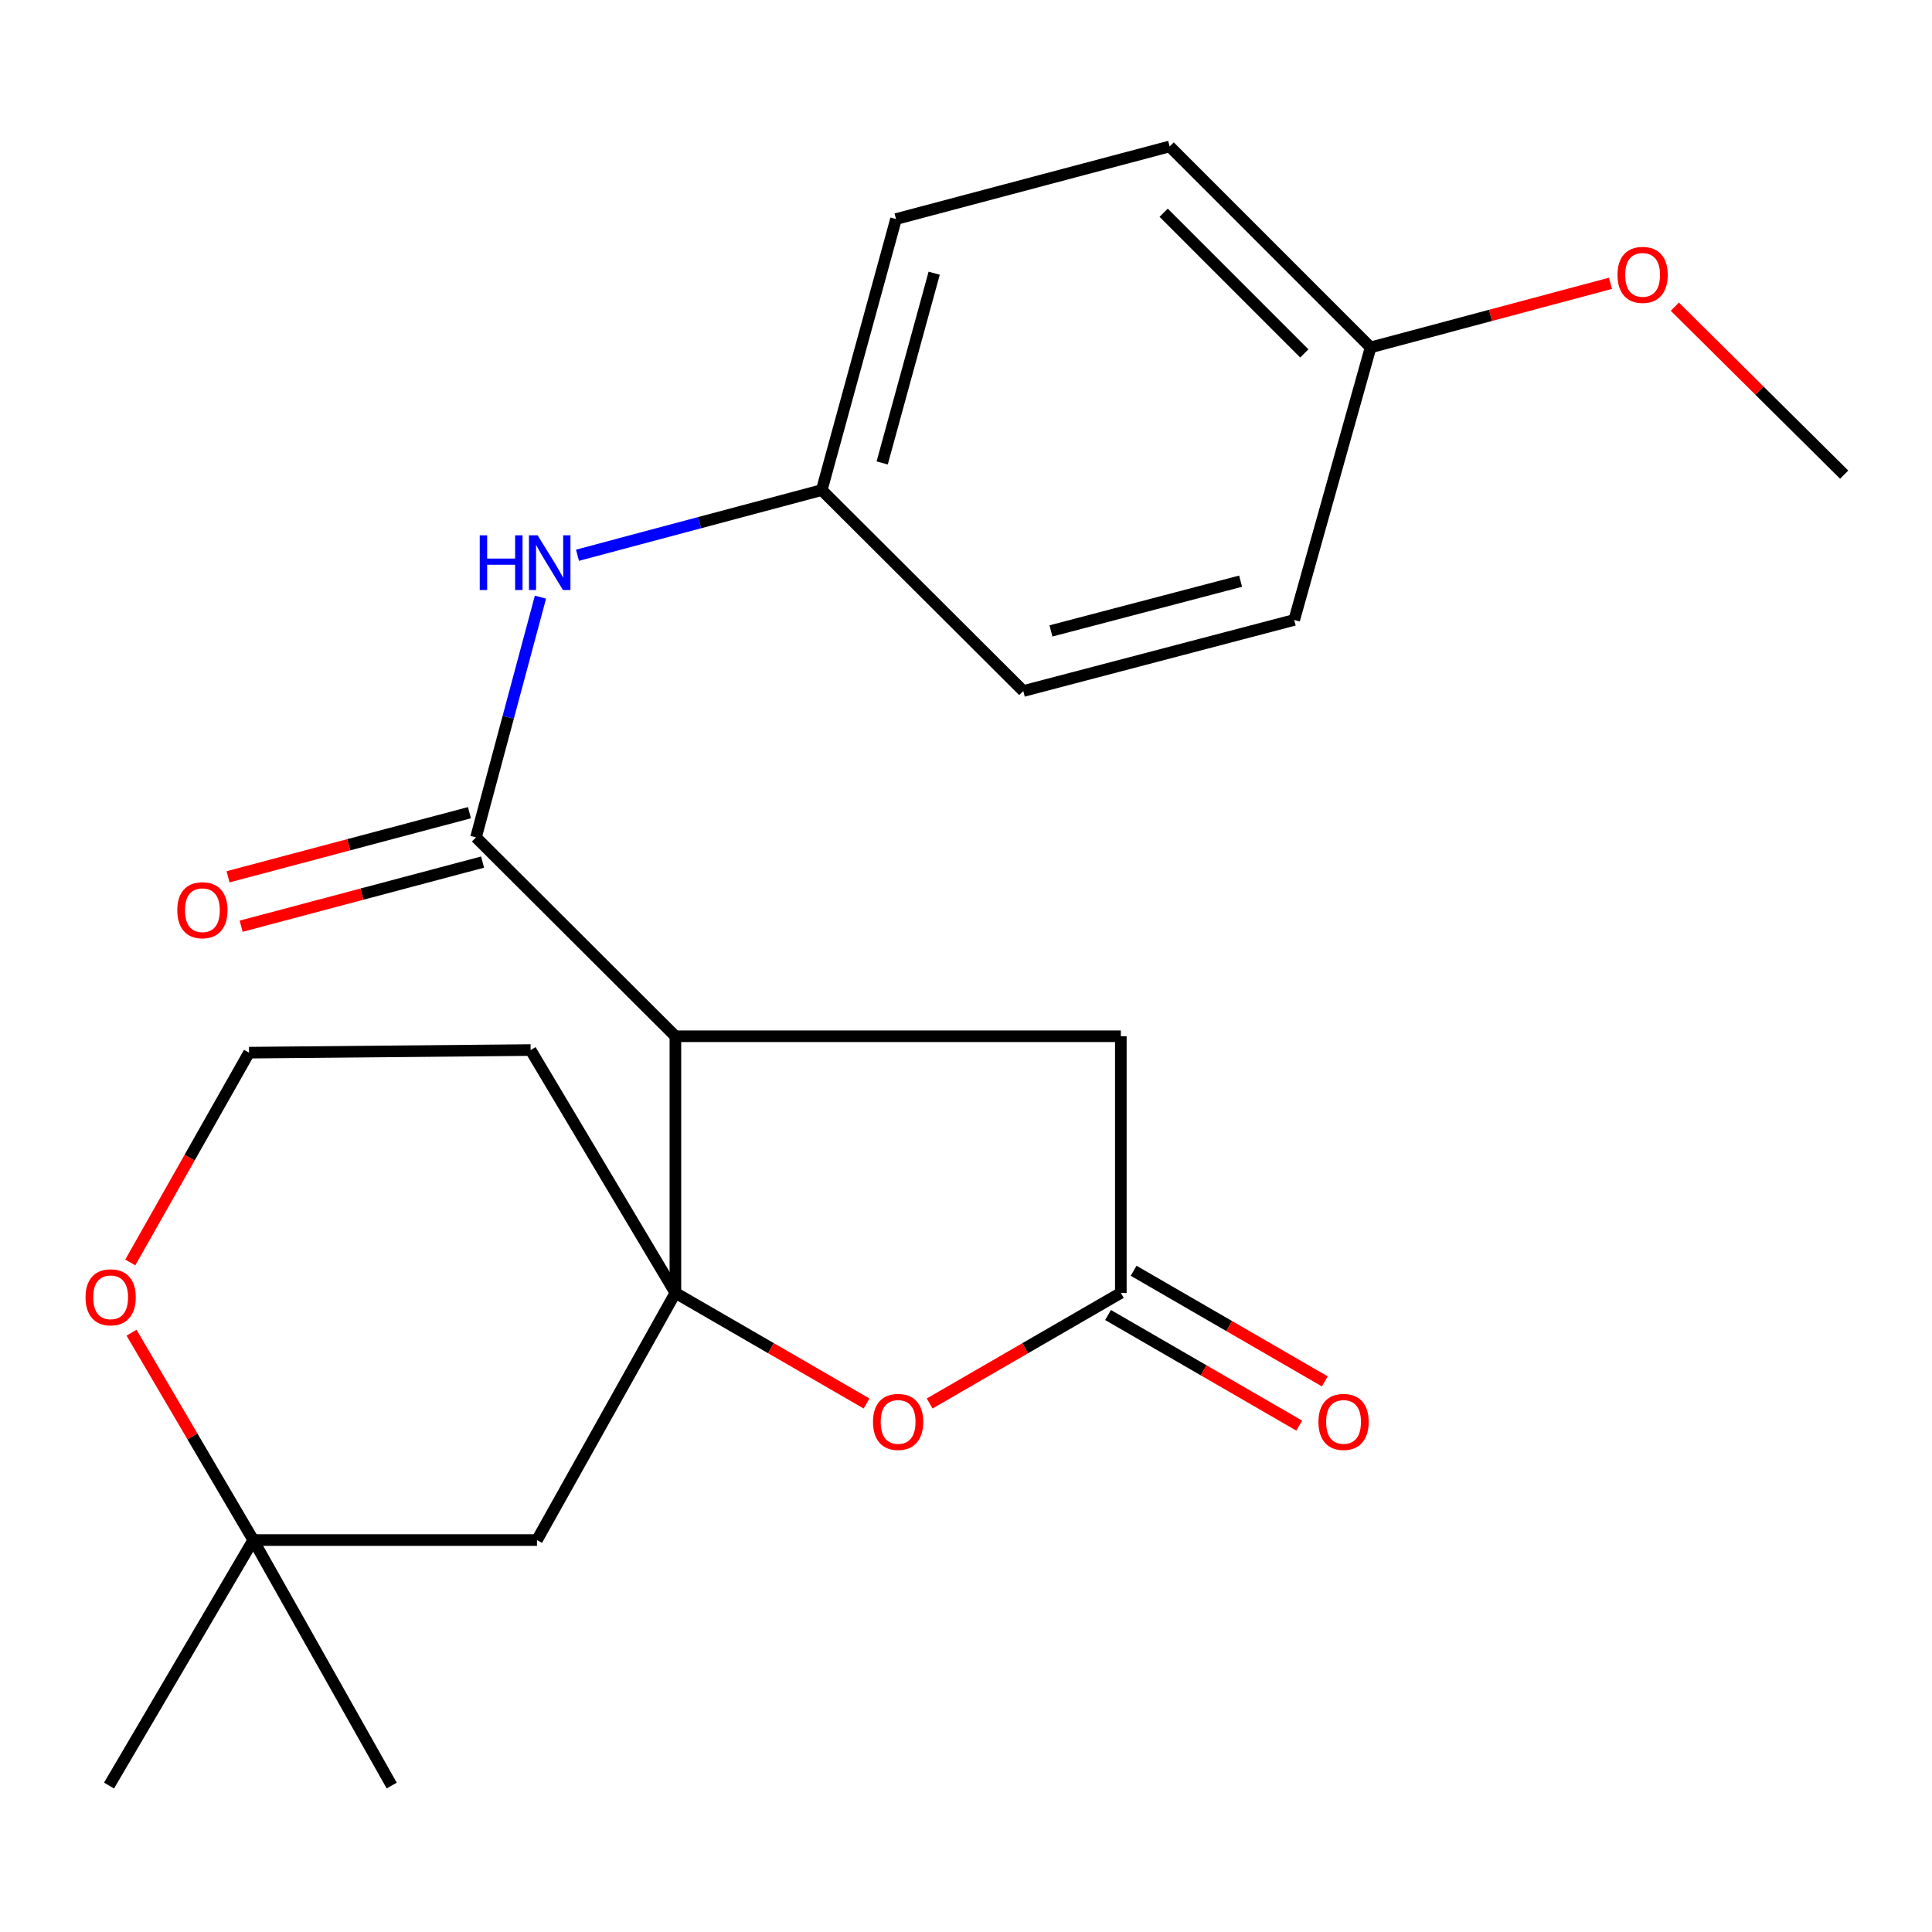 <?xml version='1.0' encoding='iso-8859-1'?>
<svg version='1.1' baseProfile='full'
              xmlns='http://www.w3.org/2000/svg'
                      xmlns:rdkit='http://www.rdkit.org/xml'
                      xmlns:xlink='http://www.w3.org/1999/xlink'
                  xml:space='preserve'
width='1000px' height='1000px' viewBox='0 0 1000 1000'>
<!-- END OF HEADER -->
<rect style='opacity:1.0;fill:#FFFFFF;stroke:none' width='1000' height='1000' x='0' y='0'> </rect>
<path class='bond-0' d='M 349.581,669.195 L 349.581,536.364' style='fill:none;fill-rule:evenodd;stroke:#000000;stroke-width:6px;stroke-linecap:butt;stroke-linejoin:miter;stroke-opacity:1' />
<path class='bond-2' d='M 349.581,669.195 L 399.057,697.822' style='fill:none;fill-rule:evenodd;stroke:#000000;stroke-width:6px;stroke-linecap:butt;stroke-linejoin:miter;stroke-opacity:1' />
<path class='bond-2' d='M 399.057,697.822 L 448.533,726.449' style='fill:none;fill-rule:evenodd;stroke:#FF0000;stroke-width:6px;stroke-linecap:butt;stroke-linejoin:miter;stroke-opacity:1' />
<path class='bond-4' d='M 349.581,669.195 L 277.941,797.132' style='fill:none;fill-rule:evenodd;stroke:#000000;stroke-width:6px;stroke-linecap:butt;stroke-linejoin:miter;stroke-opacity:1' />
<path class='bond-11' d='M 349.581,669.195 L 274.648,543.508' style='fill:none;fill-rule:evenodd;stroke:#000000;stroke-width:6px;stroke-linecap:butt;stroke-linejoin:miter;stroke-opacity:1' />
<path class='bond-1' d='M 349.581,536.364 L 246.383,433.43' style='fill:none;fill-rule:evenodd;stroke:#000000;stroke-width:6px;stroke-linecap:butt;stroke-linejoin:miter;stroke-opacity:1' />
<path class='bond-6' d='M 349.581,536.364 L 580.143,536.364' style='fill:none;fill-rule:evenodd;stroke:#000000;stroke-width:6px;stroke-linecap:butt;stroke-linejoin:miter;stroke-opacity:1' />
<path class='bond-5' d='M 246.383,433.43 L 263.061,371.253' style='fill:none;fill-rule:evenodd;stroke:#000000;stroke-width:6px;stroke-linecap:butt;stroke-linejoin:miter;stroke-opacity:1' />
<path class='bond-5' d='M 263.061,371.253 L 279.74,309.077' style='fill:none;fill-rule:evenodd;stroke:#0000FF;stroke-width:6px;stroke-linecap:butt;stroke-linejoin:miter;stroke-opacity:1' />
<path class='bond-8' d='M 242.987,420.645 L 180.508,437.239' style='fill:none;fill-rule:evenodd;stroke:#000000;stroke-width:6px;stroke-linecap:butt;stroke-linejoin:miter;stroke-opacity:1' />
<path class='bond-8' d='M 180.508,437.239 L 118.03,453.833' style='fill:none;fill-rule:evenodd;stroke:#FF0000;stroke-width:6px;stroke-linecap:butt;stroke-linejoin:miter;stroke-opacity:1' />
<path class='bond-8' d='M 249.779,446.216 L 187.3,462.81' style='fill:none;fill-rule:evenodd;stroke:#000000;stroke-width:6px;stroke-linecap:butt;stroke-linejoin:miter;stroke-opacity:1' />
<path class='bond-8' d='M 187.3,462.81 L 124.821,479.404' style='fill:none;fill-rule:evenodd;stroke:#FF0000;stroke-width:6px;stroke-linecap:butt;stroke-linejoin:miter;stroke-opacity:1' />
<path class='bond-3' d='M 481.192,726.449 L 530.668,697.822' style='fill:none;fill-rule:evenodd;stroke:#FF0000;stroke-width:6px;stroke-linecap:butt;stroke-linejoin:miter;stroke-opacity:1' />
<path class='bond-3' d='M 530.668,697.822 L 580.143,669.195' style='fill:none;fill-rule:evenodd;stroke:#000000;stroke-width:6px;stroke-linecap:butt;stroke-linejoin:miter;stroke-opacity:1' />
<path class='bond-10' d='M 573.518,680.645 L 622.994,709.272' style='fill:none;fill-rule:evenodd;stroke:#000000;stroke-width:6px;stroke-linecap:butt;stroke-linejoin:miter;stroke-opacity:1' />
<path class='bond-10' d='M 622.994,709.272 L 672.469,737.899' style='fill:none;fill-rule:evenodd;stroke:#FF0000;stroke-width:6px;stroke-linecap:butt;stroke-linejoin:miter;stroke-opacity:1' />
<path class='bond-10' d='M 586.768,657.745 L 636.244,686.372' style='fill:none;fill-rule:evenodd;stroke:#000000;stroke-width:6px;stroke-linecap:butt;stroke-linejoin:miter;stroke-opacity:1' />
<path class='bond-10' d='M 636.244,686.372 L 685.72,714.999' style='fill:none;fill-rule:evenodd;stroke:#FF0000;stroke-width:6px;stroke-linecap:butt;stroke-linejoin:miter;stroke-opacity:1' />
<path class='bond-23' d='M 580.143,669.195 L 580.143,536.364' style='fill:none;fill-rule:evenodd;stroke:#000000;stroke-width:6px;stroke-linecap:butt;stroke-linejoin:miter;stroke-opacity:1' />
<path class='bond-7' d='M 277.941,797.132 L 131.102,797.132' style='fill:none;fill-rule:evenodd;stroke:#000000;stroke-width:6px;stroke-linecap:butt;stroke-linejoin:miter;stroke-opacity:1' />
<path class='bond-12' d='M 298.909,287.399 L 362.123,270.533' style='fill:none;fill-rule:evenodd;stroke:#0000FF;stroke-width:6px;stroke-linecap:butt;stroke-linejoin:miter;stroke-opacity:1' />
<path class='bond-12' d='M 362.123,270.533 L 425.338,253.667' style='fill:none;fill-rule:evenodd;stroke:#000000;stroke-width:6px;stroke-linecap:butt;stroke-linejoin:miter;stroke-opacity:1' />
<path class='bond-20' d='M 131.102,797.132 L 56.433,924.201' style='fill:none;fill-rule:evenodd;stroke:#000000;stroke-width:6px;stroke-linecap:butt;stroke-linejoin:miter;stroke-opacity:1' />
<path class='bond-21' d='M 131.102,797.132 L 202.743,924.201' style='fill:none;fill-rule:evenodd;stroke:#000000;stroke-width:6px;stroke-linecap:butt;stroke-linejoin:miter;stroke-opacity:1' />
<path class='bond-24' d='M 131.102,797.132 L 99.59,743.468' style='fill:none;fill-rule:evenodd;stroke:#000000;stroke-width:6px;stroke-linecap:butt;stroke-linejoin:miter;stroke-opacity:1' />
<path class='bond-24' d='M 99.59,743.468 L 68.079,689.805' style='fill:none;fill-rule:evenodd;stroke:#FF0000;stroke-width:6px;stroke-linecap:butt;stroke-linejoin:miter;stroke-opacity:1' />
<path class='bond-9' d='M 67.434,653.445 L 98.166,599.153' style='fill:none;fill-rule:evenodd;stroke:#FF0000;stroke-width:6px;stroke-linecap:butt;stroke-linejoin:miter;stroke-opacity:1' />
<path class='bond-9' d='M 98.166,599.153 L 128.897,544.86' style='fill:none;fill-rule:evenodd;stroke:#000000;stroke-width:6px;stroke-linecap:butt;stroke-linejoin:miter;stroke-opacity:1' />
<path class='bond-13' d='M 274.648,543.508 L 128.897,544.86' style='fill:none;fill-rule:evenodd;stroke:#000000;stroke-width:6px;stroke-linecap:butt;stroke-linejoin:miter;stroke-opacity:1' />
<path class='bond-15' d='M 425.338,253.667 L 529.654,357.674' style='fill:none;fill-rule:evenodd;stroke:#000000;stroke-width:6px;stroke-linecap:butt;stroke-linejoin:miter;stroke-opacity:1' />
<path class='bond-16' d='M 425.338,253.667 L 463.775,113.383' style='fill:none;fill-rule:evenodd;stroke:#000000;stroke-width:6px;stroke-linecap:butt;stroke-linejoin:miter;stroke-opacity:1' />
<path class='bond-16' d='M 456.62,239.616 L 483.526,141.417' style='fill:none;fill-rule:evenodd;stroke:#000000;stroke-width:6px;stroke-linecap:butt;stroke-linejoin:miter;stroke-opacity:1' />
<path class='bond-14' d='M 709.417,179.821 L 605.41,75.799' style='fill:none;fill-rule:evenodd;stroke:#000000;stroke-width:6px;stroke-linecap:butt;stroke-linejoin:miter;stroke-opacity:1' />
<path class='bond-14' d='M 675.107,182.925 L 602.302,110.109' style='fill:none;fill-rule:evenodd;stroke:#000000;stroke-width:6px;stroke-linecap:butt;stroke-linejoin:miter;stroke-opacity:1' />
<path class='bond-19' d='M 709.417,179.821 L 771.494,163.231' style='fill:none;fill-rule:evenodd;stroke:#000000;stroke-width:6px;stroke-linecap:butt;stroke-linejoin:miter;stroke-opacity:1' />
<path class='bond-19' d='M 771.494,163.231 L 833.571,146.641' style='fill:none;fill-rule:evenodd;stroke:#FF0000;stroke-width:6px;stroke-linecap:butt;stroke-linejoin:miter;stroke-opacity:1' />
<path class='bond-25' d='M 709.417,179.821 L 669.878,320.883' style='fill:none;fill-rule:evenodd;stroke:#000000;stroke-width:6px;stroke-linecap:butt;stroke-linejoin:miter;stroke-opacity:1' />
<path class='bond-18' d='M 529.654,357.674 L 669.878,320.883' style='fill:none;fill-rule:evenodd;stroke:#000000;stroke-width:6px;stroke-linecap:butt;stroke-linejoin:miter;stroke-opacity:1' />
<path class='bond-18' d='M 543.973,326.564 L 642.13,300.81' style='fill:none;fill-rule:evenodd;stroke:#000000;stroke-width:6px;stroke-linecap:butt;stroke-linejoin:miter;stroke-opacity:1' />
<path class='bond-17' d='M 463.775,113.383 L 605.41,75.799' style='fill:none;fill-rule:evenodd;stroke:#000000;stroke-width:6px;stroke-linecap:butt;stroke-linejoin:miter;stroke-opacity:1' />
<path class='bond-22' d='M 866.889,158.733 L 910.717,202.209' style='fill:none;fill-rule:evenodd;stroke:#FF0000;stroke-width:6px;stroke-linecap:butt;stroke-linejoin:miter;stroke-opacity:1' />
<path class='bond-22' d='M 910.717,202.209 L 954.545,245.685' style='fill:none;fill-rule:evenodd;stroke:#000000;stroke-width:6px;stroke-linecap:butt;stroke-linejoin:miter;stroke-opacity:1' />
<path  class='atom-3' d='M 451.862 735.977
Q 451.862 729.177, 455.222 725.377
Q 458.582 721.577, 464.862 721.577
Q 471.142 721.577, 474.502 725.377
Q 477.862 729.177, 477.862 735.977
Q 477.862 742.857, 474.462 746.777
Q 471.062 750.657, 464.862 750.657
Q 458.622 750.657, 455.222 746.777
Q 451.862 742.897, 451.862 735.977
M 464.862 747.457
Q 469.182 747.457, 471.502 744.577
Q 473.862 741.657, 473.862 735.977
Q 473.862 730.417, 471.502 727.617
Q 469.182 724.777, 464.862 724.777
Q 460.542 724.777, 458.182 727.577
Q 455.862 730.377, 455.862 735.977
Q 455.862 741.697, 458.182 744.577
Q 460.542 747.457, 464.862 747.457
' fill='#FF0000'/>
<path  class='atom-6' d='M 248.306 277.076
L 252.146 277.076
L 252.146 289.116
L 266.626 289.116
L 266.626 277.076
L 270.466 277.076
L 270.466 305.396
L 266.626 305.396
L 266.626 292.316
L 252.146 292.316
L 252.146 305.396
L 248.306 305.396
L 248.306 277.076
' fill='#0000FF'/>
<path  class='atom-6' d='M 278.266 277.076
L 287.546 292.076
Q 288.466 293.556, 289.946 296.236
Q 291.426 298.916, 291.506 299.076
L 291.506 277.076
L 295.266 277.076
L 295.266 305.396
L 291.386 305.396
L 281.426 288.996
Q 280.266 287.076, 279.026 284.876
Q 277.826 282.676, 277.466 281.996
L 277.466 305.396
L 273.786 305.396
L 273.786 277.076
L 278.266 277.076
' fill='#0000FF'/>
<path  class='atom-9' d='M 91.762 471.124
Q 91.762 464.324, 95.122 460.524
Q 98.482 456.724, 104.762 456.724
Q 111.042 456.724, 114.402 460.524
Q 117.762 464.324, 117.762 471.124
Q 117.762 478.004, 114.362 481.924
Q 110.962 485.804, 104.762 485.804
Q 98.522 485.804, 95.122 481.924
Q 91.762 478.044, 91.762 471.124
M 104.762 482.604
Q 109.082 482.604, 111.402 479.724
Q 113.762 476.804, 113.762 471.124
Q 113.762 465.564, 111.402 462.764
Q 109.082 459.924, 104.762 459.924
Q 100.442 459.924, 98.082 462.724
Q 95.762 465.524, 95.762 471.124
Q 95.762 476.844, 98.082 479.724
Q 100.442 482.604, 104.762 482.604
' fill='#FF0000'/>
<path  class='atom-10' d='M 44.271 671.48
Q 44.271 664.68, 47.631 660.88
Q 50.991 657.08, 57.271 657.08
Q 63.551 657.08, 66.911 660.88
Q 70.271 664.68, 70.271 671.48
Q 70.271 678.36, 66.871 682.28
Q 63.471 686.16, 57.271 686.16
Q 51.031 686.16, 47.631 682.28
Q 44.271 678.4, 44.271 671.48
M 57.271 682.96
Q 61.591 682.96, 63.911 680.08
Q 66.271 677.16, 66.271 671.48
Q 66.271 665.92, 63.911 663.12
Q 61.591 660.28, 57.271 660.28
Q 52.951 660.28, 50.591 663.08
Q 48.271 665.88, 48.271 671.48
Q 48.271 677.2, 50.591 680.08
Q 52.951 682.96, 57.271 682.96
' fill='#FF0000'/>
<path  class='atom-11' d='M 682.424 735.977
Q 682.424 729.177, 685.784 725.377
Q 689.144 721.577, 695.424 721.577
Q 701.704 721.577, 705.064 725.377
Q 708.424 729.177, 708.424 735.977
Q 708.424 742.857, 705.024 746.777
Q 701.624 750.657, 695.424 750.657
Q 689.184 750.657, 685.784 746.777
Q 682.424 742.897, 682.424 735.977
M 695.424 747.457
Q 699.744 747.457, 702.064 744.577
Q 704.424 741.657, 704.424 735.977
Q 704.424 730.417, 702.064 727.617
Q 699.744 724.777, 695.424 724.777
Q 691.104 724.777, 688.744 727.577
Q 686.424 730.377, 686.424 735.977
Q 686.424 741.697, 688.744 744.577
Q 691.104 747.457, 695.424 747.457
' fill='#FF0000'/>
<path  class='atom-20' d='M 837.215 142.273
Q 837.215 135.473, 840.575 131.673
Q 843.935 127.873, 850.215 127.873
Q 856.495 127.873, 859.855 131.673
Q 863.215 135.473, 863.215 142.273
Q 863.215 149.153, 859.815 153.073
Q 856.415 156.953, 850.215 156.953
Q 843.975 156.953, 840.575 153.073
Q 837.215 149.193, 837.215 142.273
M 850.215 153.753
Q 854.535 153.753, 856.855 150.873
Q 859.215 147.953, 859.215 142.273
Q 859.215 136.713, 856.855 133.913
Q 854.535 131.073, 850.215 131.073
Q 845.895 131.073, 843.535 133.873
Q 841.215 136.673, 841.215 142.273
Q 841.215 147.993, 843.535 150.873
Q 845.895 153.753, 850.215 153.753
' fill='#FF0000'/>
</svg>
